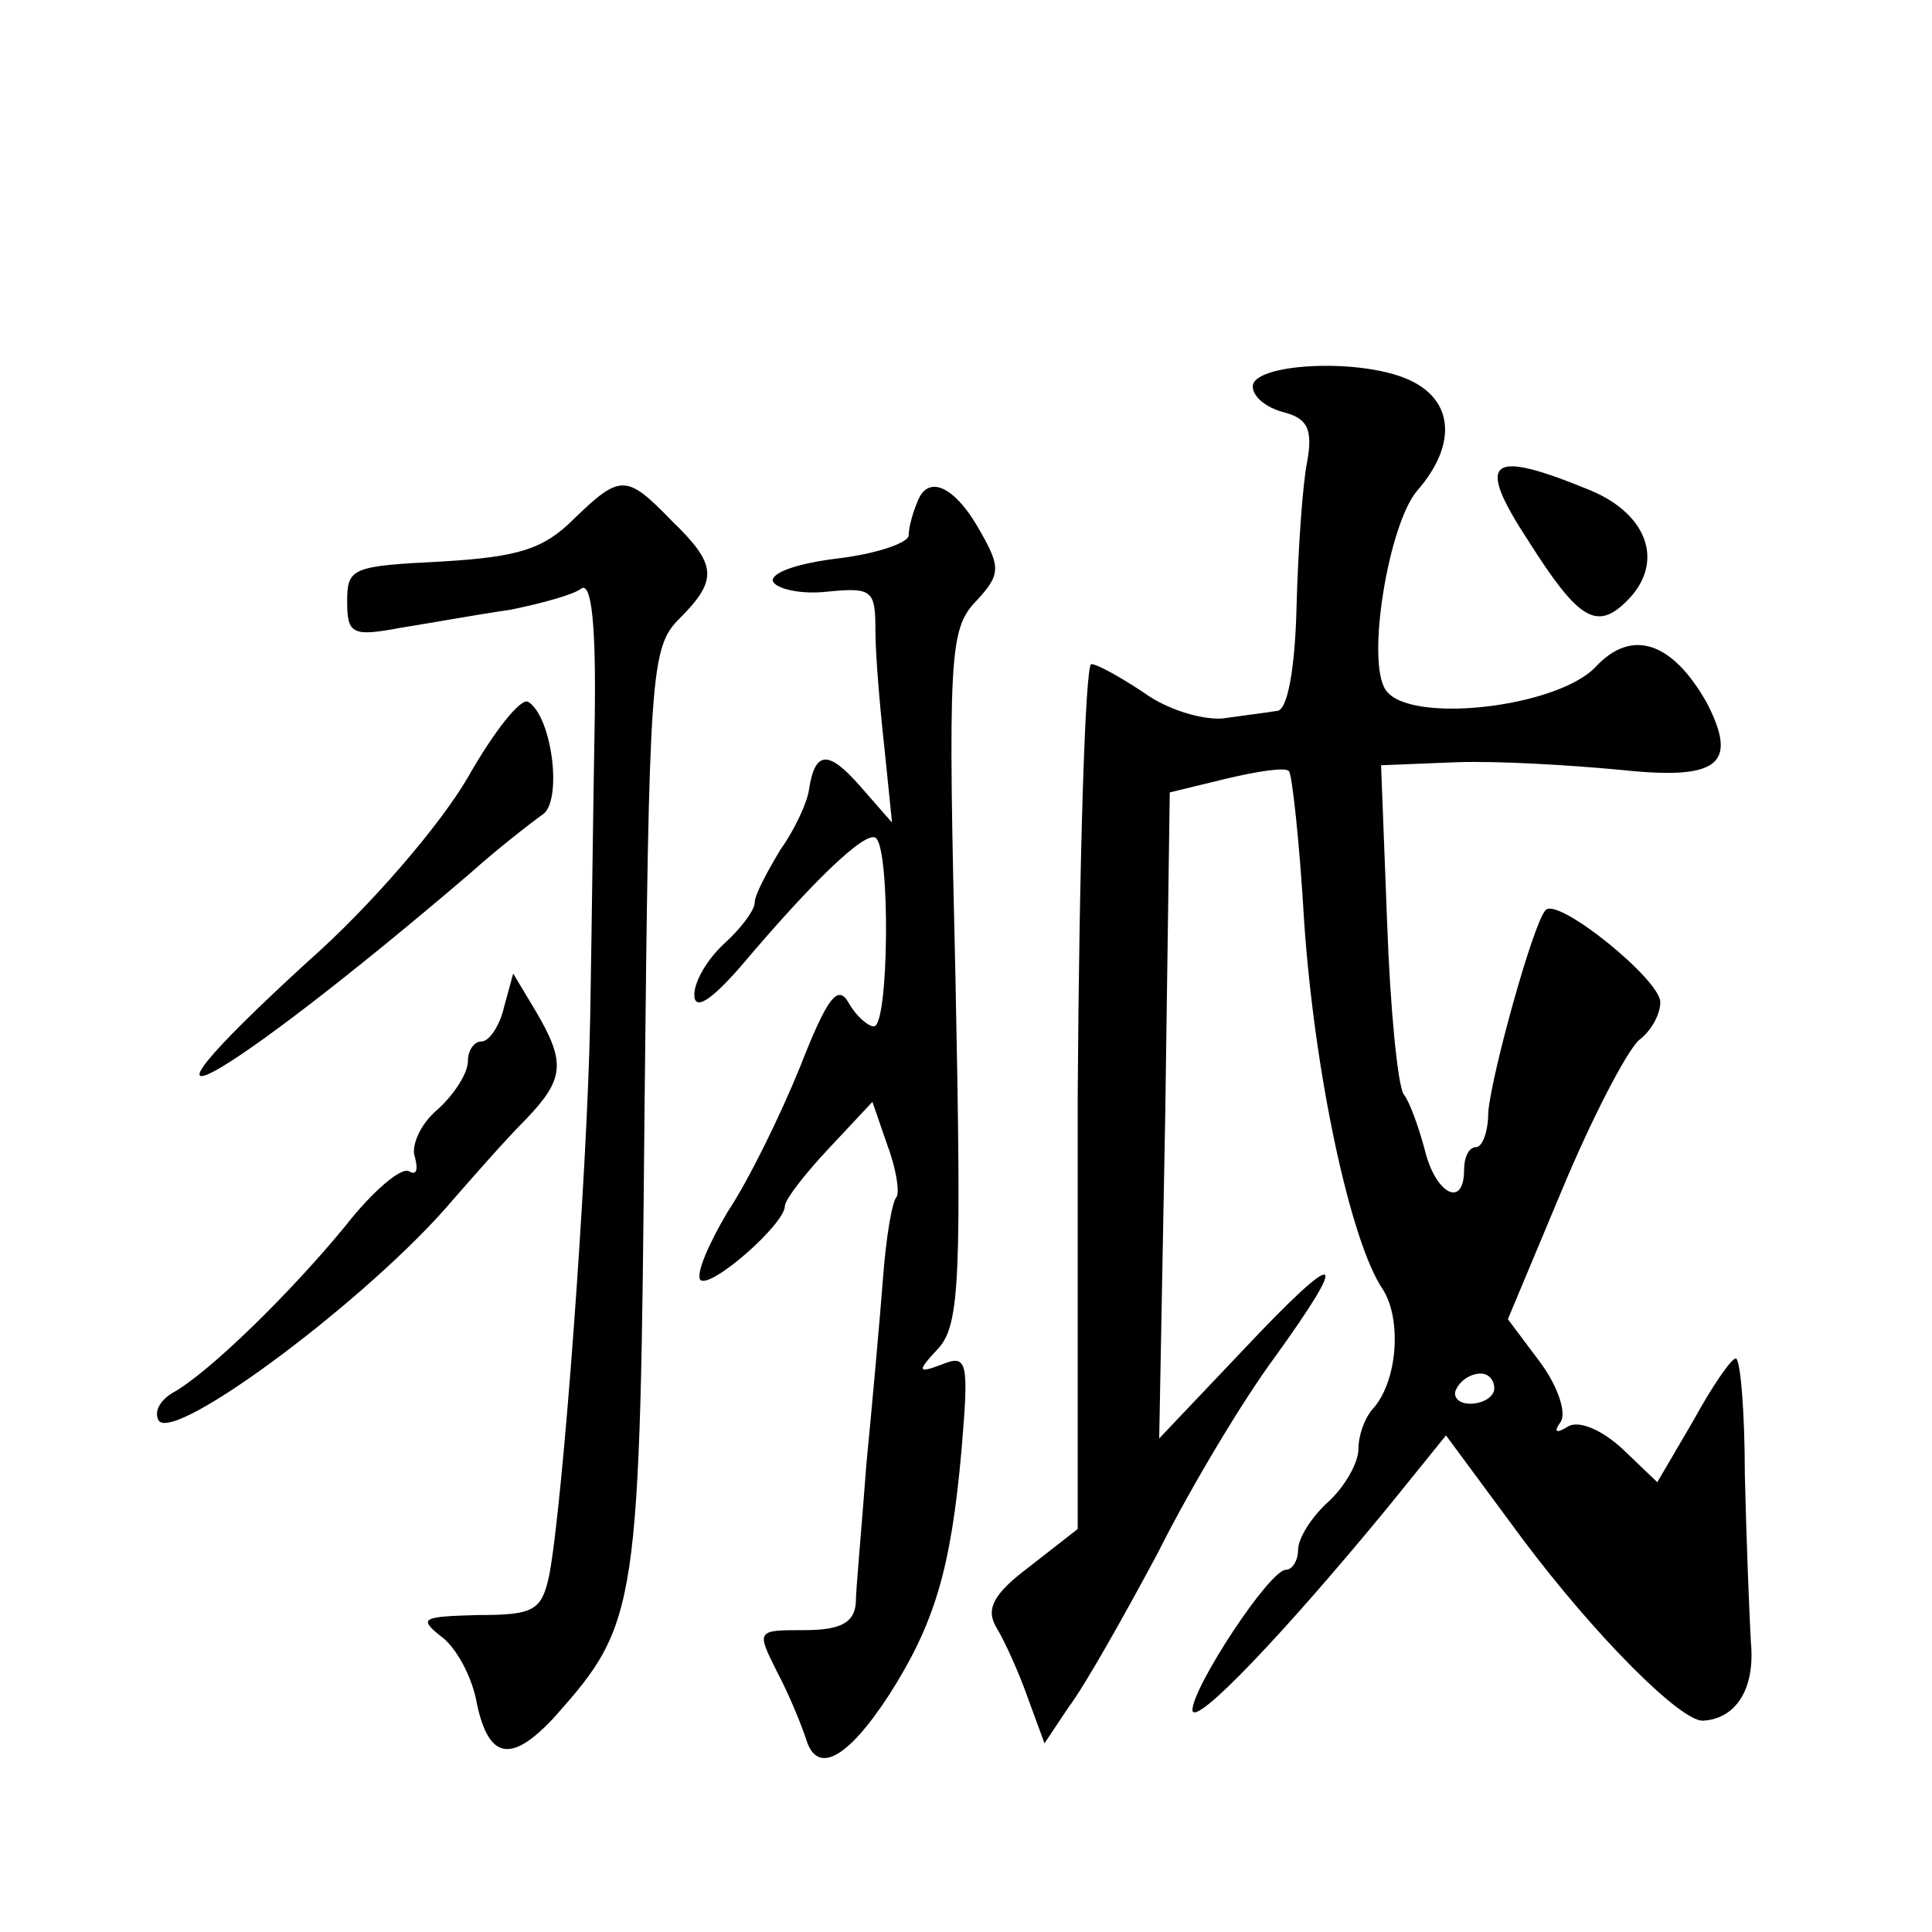 <?xml version="1.0" standalone="no"?>
<!DOCTYPE svg PUBLIC "-//W3C//DTD SVG 20010904//EN"
 "http://www.w3.org/TR/2001/REC-SVG-20010904/DTD/svg10.dtd">
<svg version="1.0" xmlns="http://www.w3.org/2000/svg"
 width="128pt" height="128pt" viewBox="0 0 128 128"
 preserveAspectRatio="xMidYMid meet">
<g transform="translate(0,128) scale(0.1,-0.1)"
fill="#0" stroke="none">
<path d="M830 1024 c0 -7 9 -14 20 -17 16 -4 20 -11 16 -33 -3 -15 -6 -58 -7 -96
-1 -41 -6 -69 -13 -69 -6 -1 -22 -3 -36 -5 -14 -1 -37 6 -52 17 -15 10 -31 19 -35
19 -4 0 -8 -129 -9 -287 l0 -286 -32 -25 c-24 -18 -29 -28 -22 -40 6 -10 15 -30
21 -47 l11 -30 16 24 c10 13 36 59 59 102 22 44 57 102 77 129 52 72 44 74 -20
6 l-56 -59 4 214 3 214 37 9 c21 5 40 8 42 5 2 -2 7 -47 10 -99 7 -103 31 -213
52 -244 13 -20 10 -62 -7 -80 -5 -6 -9 -17 -9 -26 0 -9 -9 -25 -20 -35 -11 -10
-20 -24 -20 -32 0 -7 -4 -13 -8 -13 -11 0 -62 -78 -62 -93 1 -12 61 51 130 135
l38 47 51 -69 c48 -64 104 -120 119 -120 22 1 35 21 32 52 -1 18 -3 68 -4 111 0
42 -3 77 -6 77 -3 0 -16 -19 -28 -41 l-24 -41 -23 22 c-14 13 -29 19 -36 15 -8
-5 -10 -4 -5 3 4 6 -2 24 -14 40 l-21 28 36 86 c20 48 43 92 51 99 8 6 14 17 14
25 0 15 -68 70 -76 61 -8 -8 -36 -109 -38 -134 0 -13 -4 -23 -8 -23 -5 0 -8 -7
-8 -15 0 -26 -19 -16 -26 13 -4 15 -10 32 -14 37 -4 6 -9 57 -11 114 l-4 104 50
2 c28 1 76 -2 108 -5 65 -7 79 3 58 44 -23 41 -50 50 -74 24 -26 -27 -124 -38 -139
-15 -13 19 2 110 21 132 27 31 24 61 -7 74 -33 14 -102 10 -102 -5z m160 -664 c0
-5 -7 -10 -16 -10 -8 0 -12 5 -9 10 3 6 10 10 16 10 5 0 9 -4 9 -10z M1013 921
c33 -52 45 -59 65 -39 25 25 14 57 -24 73 -68 28 -77 21 -41 -34z M380 936 c-20
-20 -37 -25 -87 -28 -59 -3 -63 -4 -63 -26 0 -22 3 -24 35 -18 19 3 52 9 73 12
20 4 42 10 47 14 7 5 10 -25 9 -88 -1 -54 -2 -142 -3 -197 -2 -104 -18 -320 -27
-368 -5 -24 -10 -27 -47 -27 -37 -1 -40 -2 -25 -14 10 -7 21 -27 24 -45 8 -37 23
-39 51 -9 56 63 57 70 60 401 3 291 4 308 23 327 26 26 25 36 -5 65 -30 31 -34
31 -65 1z M608 948 c-3 -7 -6 -17 -6 -23 -1 -5 -22 -12 -47 -15 -25 -3 -44 -9 -43
-15 2 -5 18 -9 36 -7 30 3 32 1 32 -26 0 -16 3 -51 6 -78 l5 -49 -21 24 c-21 24
-30 24 -34 -2 -1 -8 -9 -26 -19 -40 -9 -15 -17 -30 -17 -35 0 -5 -9 -17 -20 -27
-11 -10 -20 -25 -20 -34 0 -11 11 -4 31 19 49 58 82 89 89 85 10 -6 9 -125 -1 -125
-4 0 -12 7 -17 16 -7 12 -14 3 -32 -43 -13 -32 -34 -75 -48 -96 -13 -22 -21 -41
-18 -45 7 -6 56 37 56 49 0 4 13 21 29 38 l29 31 10 -29 c6 -16 8 -31 6 -34 -3
-3 -7 -27 -9 -54 -2 -26 -7 -82 -11 -123 -3 -41 -7 -83 -7 -92 -1 -13 -10 -18 -34
-18 -32 0 -32 0 -18 -28 8 -15 16 -35 19 -44 7 -24 27 -14 55 29 30 47 41 83 48
162 5 59 4 64 -13 57 -16 -6 -17 -5 -2 11 14 16 15 48 11 246 -5 210 -4 230 13
248 17 18 17 23 4 46 -17 31 -35 39 -42 21z M310 765 c-18 -31 -64 -85 -106 -122
-141 -129 -58 -83 107 58 19 17 41 34 48 39 14 8 7 65 -9 75 -5 3 -23 -20 -40 -50z
M334 613 c-3 -13 -10 -23 -15 -23 -5 0 -9 -6 -9 -13 0 -8 -9 -22 -20 -32 -12 -10
-18 -25 -15 -32 2 -8 1 -12 -4 -9 -5 3 -24 -13 -42 -36 -36 -44 -91 -98 -115 -111
-8 -5 -12 -12 -9 -18 10 -16 141 82 195 146 14 16 35 40 48 53 26 27 27 38 7 72
l-15 25 -6 -22z"/>
</g>
</svg>
